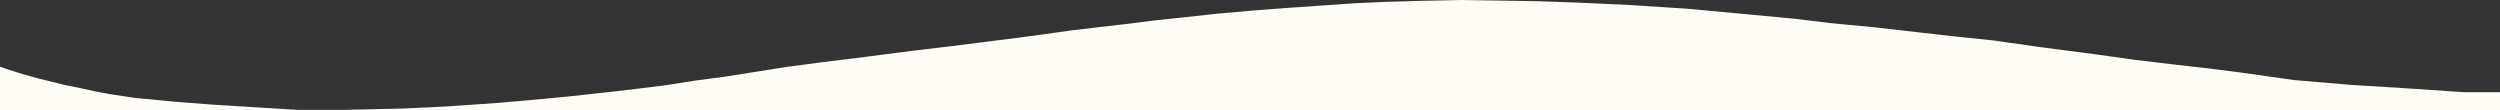<svg xmlns="http://www.w3.org/2000/svg" xmlns:xlink="http://www.w3.org/1999/xlink" version="1.1" id="Layer_1" x="0px" y="0px" viewBox="0 0 1440 63.4" style="enable-background:new 0 0 1440 63.4;" xml:space="preserve"><rect x="0" y="0" width="1440" height="63.4" fill="#333333" stroke="none"/><script xmlns=""/>
<style type="text/css">
	.st0{fill:#fffbf5;}
</style>
<path class="st0" d="M1419,53.1h21v10.3H0v-25L4.6,40l7.6,2.4l10.2,2.9l7.9,1.9l7.2,1.8l8.5,1.7l9.1,2l8.8,1.6l13.1,2l23.8,2.3  l20.7,1.6l22.8,1.4l20.7,1.3l6.5,0.4h9.7h15.9l18.4-0.4l17.1-0.4l14.9-0.7l11.3-0.6l8.8-0.6l10.3-0.7l9.8-0.7l12.6-1.1l14.4-1.3  l13.4-1.3l13.7-1.5l14.4-1.6l14.3-1.7l13.5-1.7l16.6-2.6l17.4-2.3l17.1-2.7l17-2.7l19.4-2.6l26.7-3.3l27.8-3.6l20.3-2.4l19.8-2.5  l20.7-2.6l14.9-2l14.8-2.1l16-1.9l15.7-1.8l17.3-2.2l17.3-1.8L701,7.9l19.2-1.7l20.3-1.6l17.8-1.2l21.6-1.5l17.2-0.8l21.1-0.6  L841.8,0l20,0.3l24,0.4l23,0.8l30.3,1.4l34.7,2.3l35.5,3.3l24.3,2.3l21.6,2.6l24.4,2.3l24.3,2.8l22.2,2.5l22.1,2.3l26.7,3.8  l32.2,4.2l22.1,3.1l24.2,2.9l19.6,2.2l17.9,2.3l30.4,4.3l33,2.8l32.4,2L1419,53.1z"/>
</svg>